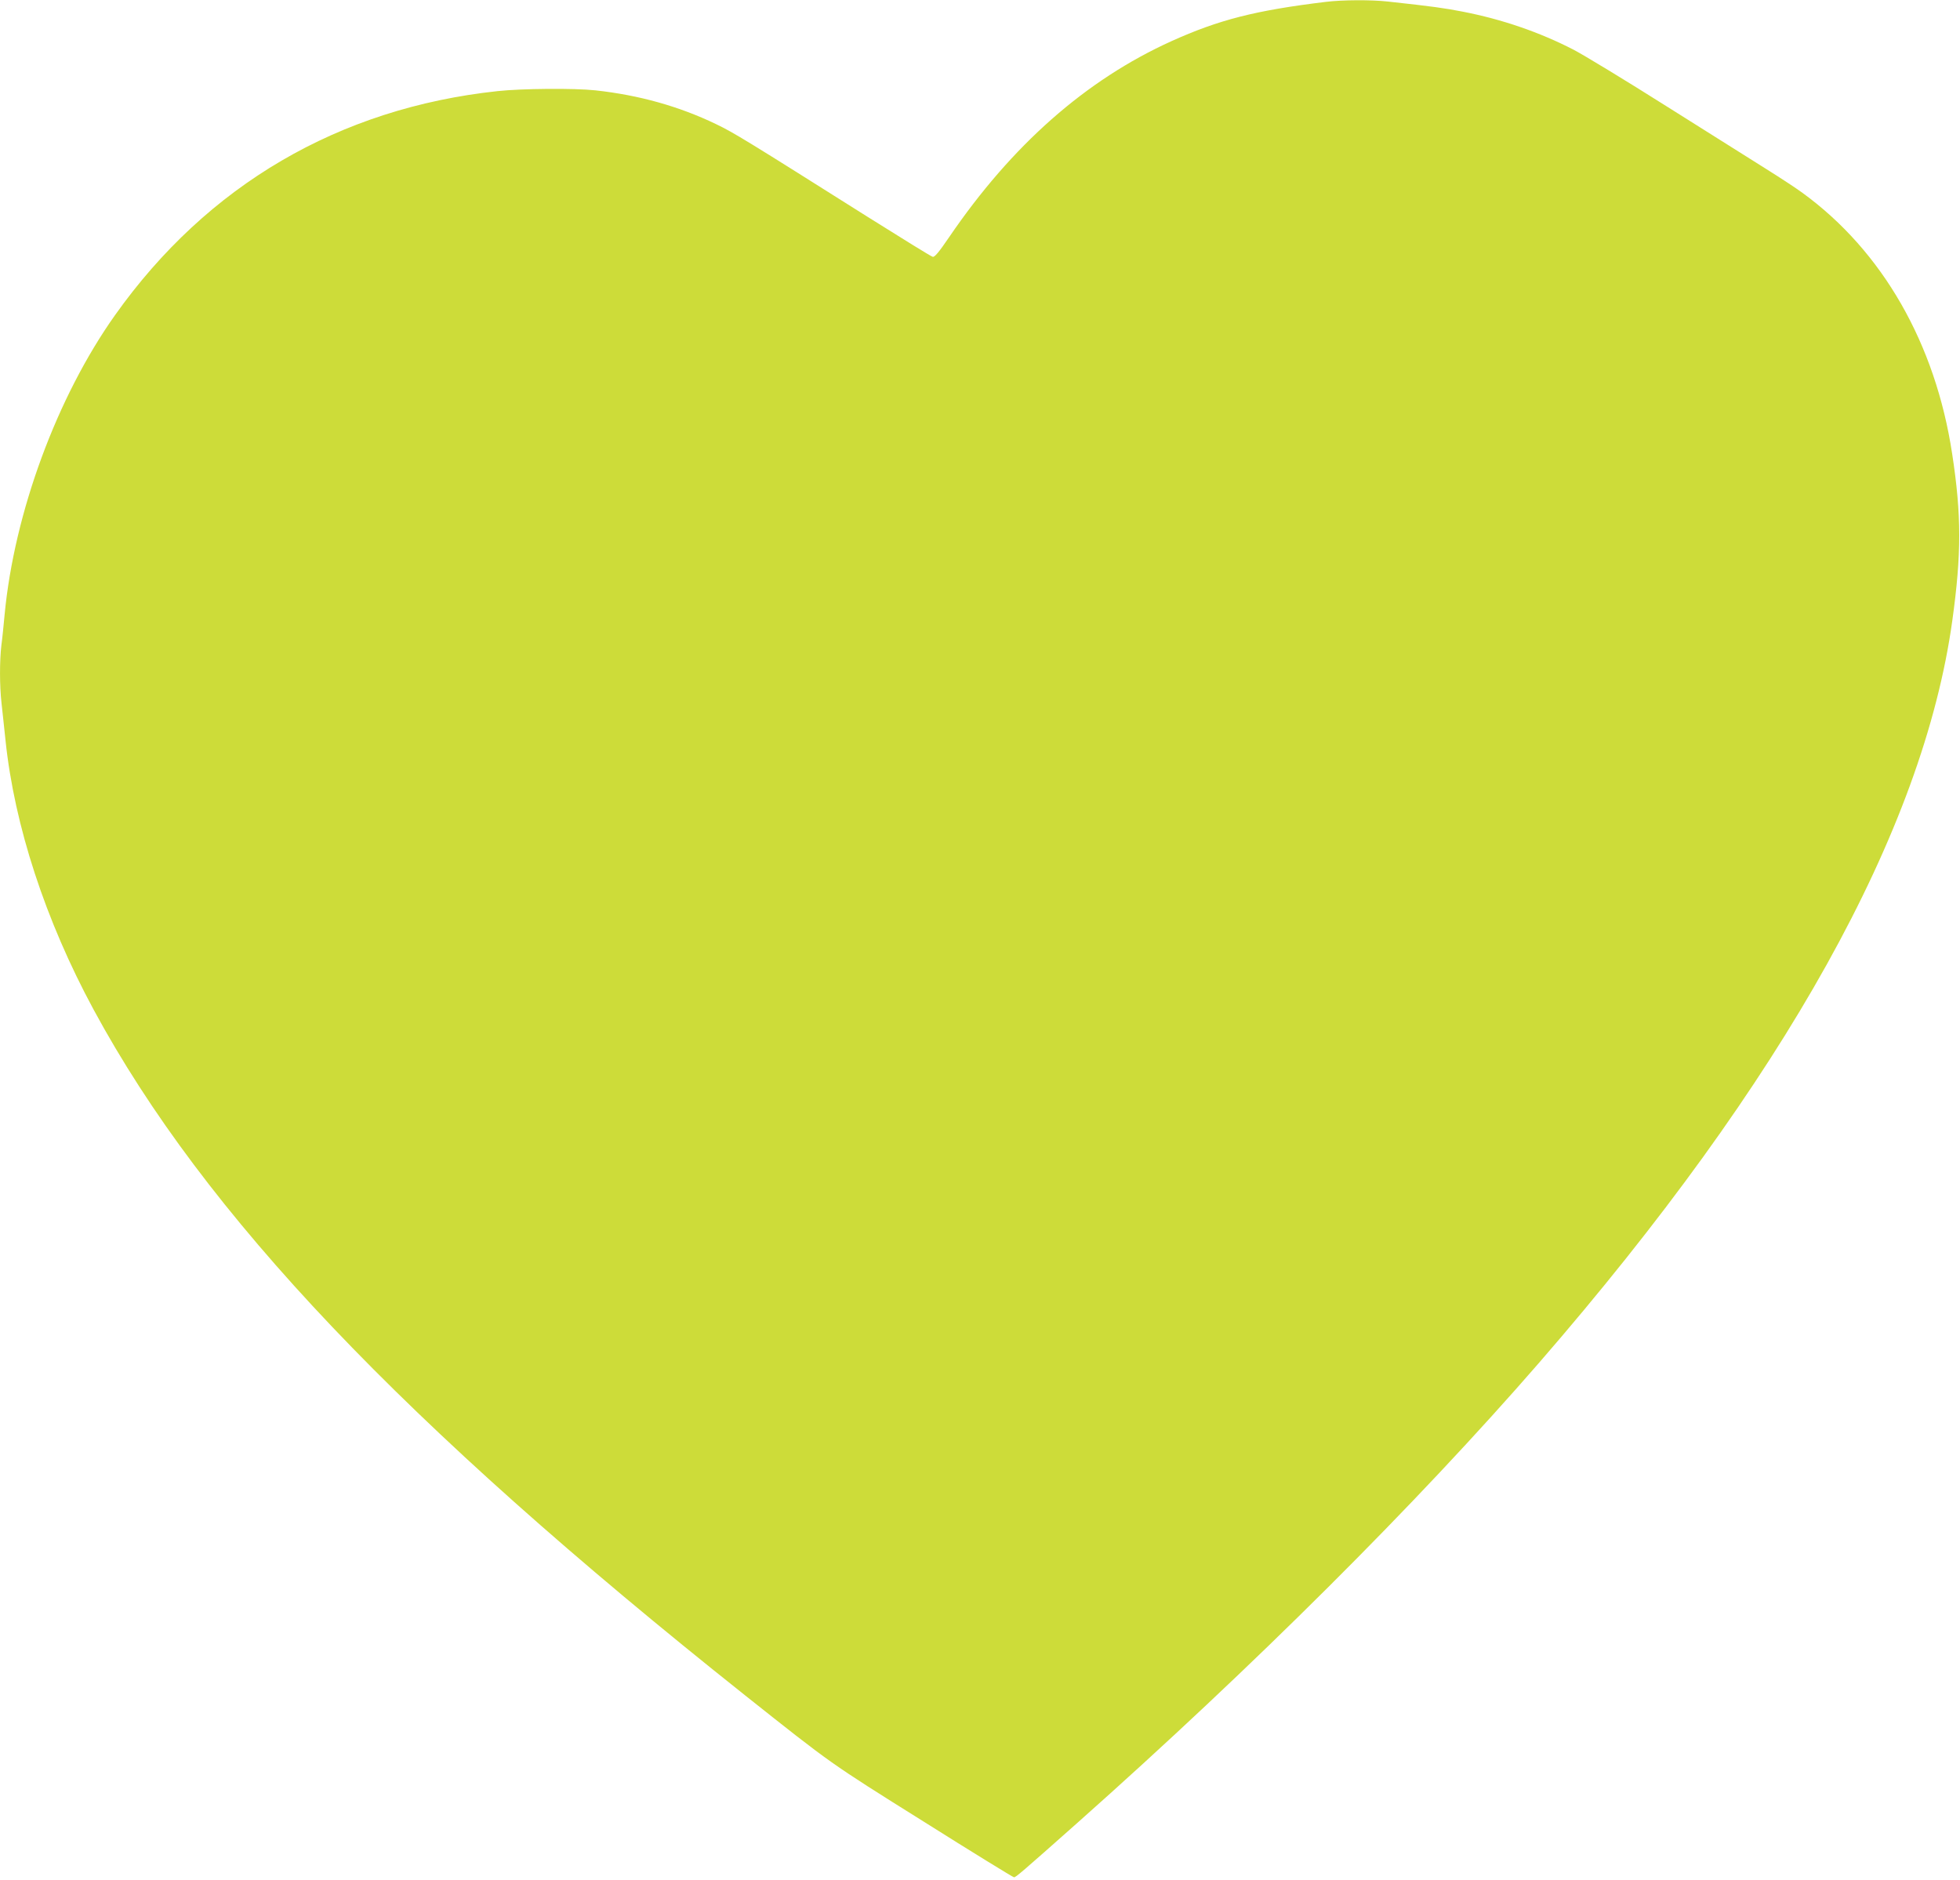 <?xml version="1.0" standalone="no"?>
<!DOCTYPE svg PUBLIC "-//W3C//DTD SVG 20010904//EN"
 "http://www.w3.org/TR/2001/REC-SVG-20010904/DTD/svg10.dtd">
<svg version="1.0" xmlns="http://www.w3.org/2000/svg"
 width="1280pt" height="1228pt" viewBox="0 0 1280 1228"
 preserveAspectRatio="xMidYMid meet">
<g transform="translate(0,1228) scale(0.1,-0.1)"
fill="#cddc39" stroke="none">
<path d="M8660 12268 c-462 -56 -700 -117 -1010 -257 -559 -253 -1042 -679
-1451 -1279 -68 -100 -96 -133 -108 -129 -10 2 -199 119 -422 259 -793 500
-875 551 -994 608 -239 115 -501 189 -787 220 -139 15 -480 12 -638 -5 -1036
-111 -1896 -614 -2498 -1462 -380 -535 -659 -1292 -722 -1958 -6 -66 -15 -156
-21 -199 -12 -103 -12 -264 1 -379 6 -51 17 -159 26 -242 58 -557 261 -1177
575 -1758 723 -1337 2019 -2701 4255 -4479 567 -450 549 -438 1164 -823 319
-201 586 -365 592 -365 12 0 44 27 418 359 1147 1019 2212 2081 3011 3001
1602 1846 2509 3475 2699 4849 60 433 60 688 -1 1086 -109 721 -455 1325 -977
1705 -42 31 -149 101 -237 156 -88 55 -380 239 -650 409 -269 170 -544 337
-610 371 -219 113 -465 198 -723 248 -118 23 -195 34 -489 66 -108 12 -297 11
-403 -2z"/>
</g>
</svg>
